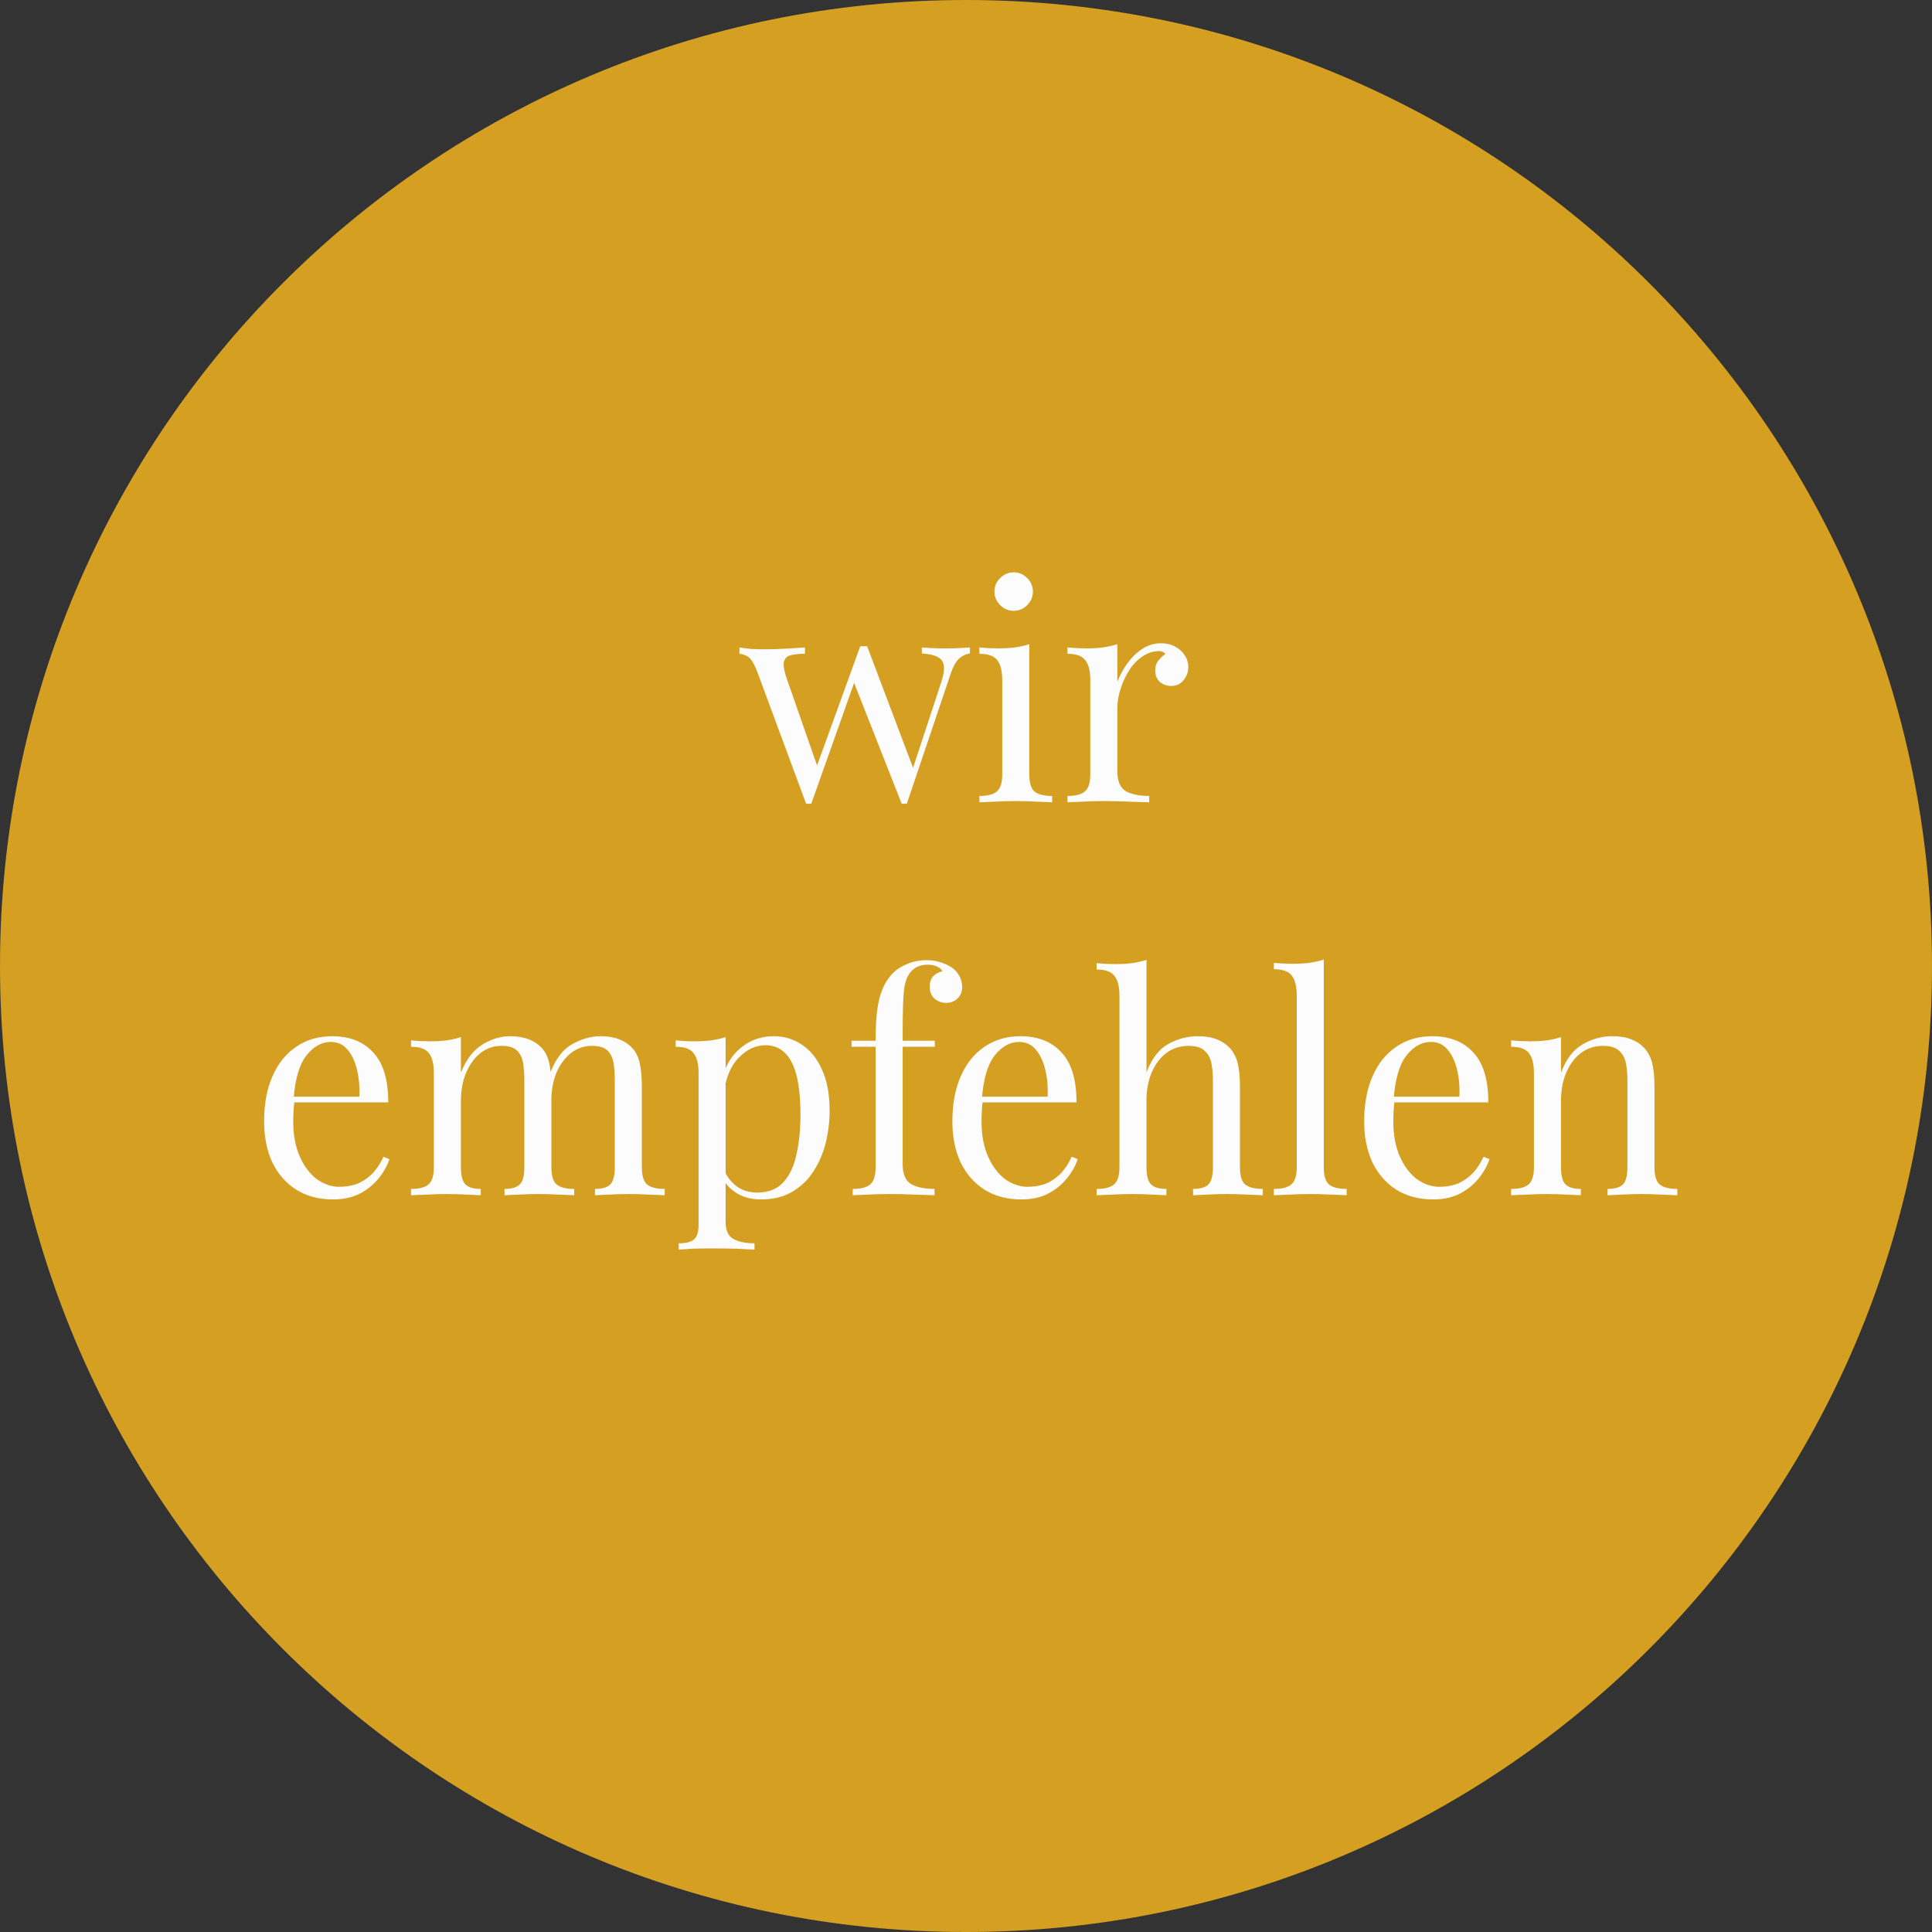 <?xml version="1.0" encoding="UTF-8"?>
<svg xmlns="http://www.w3.org/2000/svg" width="118" height="118" viewBox="0 0 118 118" fill="none">
  <rect x="0" y="0" width="118" height="118" fill="#333333" stroke="none"/>
  <path d="M118 59C118 91.585 91.585 118 59 118C26.415 118 0 91.585 0 59C0 26.415 26.415 0 59 0C91.585 0 118 26.415 118 59Z" fill="#D5A021"></path>
  <path d="M49.162 39.546V39.932C48.856 39.932 48.587 39.956 48.355 40.005C48.122 40.042 47.969 40.164 47.896 40.372C47.822 40.58 47.877 40.947 48.061 41.474L49.97 46.944L49.842 46.926L52.54 39.473L52.907 39.62L49.548 49.092C49.499 49.092 49.45 49.092 49.401 49.092C49.352 49.092 49.297 49.092 49.236 49.092L46.225 40.96C46.029 40.47 45.834 40.176 45.638 40.079C45.454 39.981 45.295 39.932 45.161 39.932V39.546C45.405 39.583 45.656 39.614 45.913 39.638C46.182 39.65 46.47 39.656 46.776 39.656C47.155 39.656 47.553 39.644 47.969 39.62C48.398 39.595 48.795 39.571 49.162 39.546ZM59.24 39.546V39.913C59.008 39.938 58.788 40.042 58.58 40.225C58.384 40.397 58.206 40.721 58.047 41.198L55.385 49.092C55.337 49.092 55.288 49.092 55.239 49.092C55.19 49.092 55.135 49.092 55.073 49.092L52.118 41.584L52.54 39.473C52.614 39.473 52.681 39.473 52.742 39.473C52.816 39.473 52.889 39.473 52.962 39.473L55.826 47.054L55.679 47.164L57.496 41.639C57.631 41.223 57.68 40.898 57.643 40.666C57.619 40.421 57.496 40.244 57.276 40.134C57.068 40.011 56.744 39.938 56.303 39.913V39.546C56.523 39.558 56.713 39.571 56.872 39.583C57.031 39.583 57.184 39.589 57.331 39.601C57.49 39.601 57.662 39.601 57.845 39.601C58.127 39.601 58.378 39.595 58.598 39.583C58.83 39.571 59.045 39.558 59.24 39.546Z" fill="#FCFCFC"></path>
  <path d="M61.912 34.957C62.23 34.957 62.505 35.073 62.738 35.306C62.97 35.538 63.087 35.814 63.087 36.132C63.087 36.45 62.97 36.725 62.738 36.958C62.505 37.19 62.23 37.307 61.912 37.307C61.594 37.307 61.318 37.19 61.086 36.958C60.853 36.725 60.737 36.45 60.737 36.132C60.737 35.814 60.853 35.538 61.086 35.306C61.318 35.073 61.594 34.957 61.912 34.957ZM62.866 39.344V47.293C62.866 47.807 62.97 48.156 63.178 48.339C63.399 48.523 63.76 48.614 64.261 48.614V49C64.053 48.988 63.735 48.975 63.307 48.963C62.891 48.939 62.469 48.927 62.04 48.927C61.624 48.927 61.202 48.939 60.774 48.963C60.345 48.975 60.027 48.988 59.819 49V48.614C60.321 48.614 60.676 48.523 60.884 48.339C61.104 48.156 61.214 47.807 61.214 47.293V41.547C61.214 40.996 61.116 40.593 60.921 40.336C60.725 40.066 60.358 39.932 59.819 39.932V39.546C60.211 39.583 60.59 39.601 60.957 39.601C61.312 39.601 61.649 39.583 61.967 39.546C62.297 39.497 62.597 39.43 62.866 39.344Z" fill="#FCFCFC"></path>
  <path d="M70.906 39.289C71.237 39.289 71.524 39.356 71.769 39.491C72.026 39.626 72.222 39.803 72.356 40.023C72.503 40.231 72.577 40.47 72.577 40.739C72.577 41.045 72.479 41.315 72.283 41.547C72.099 41.78 71.849 41.896 71.53 41.896C71.273 41.896 71.047 41.816 70.851 41.657C70.655 41.486 70.557 41.247 70.557 40.941C70.557 40.709 70.619 40.513 70.741 40.354C70.876 40.183 71.022 40.048 71.181 39.95C71.096 39.828 70.967 39.767 70.796 39.767C70.417 39.767 70.068 39.883 69.75 40.115C69.431 40.336 69.162 40.623 68.942 40.978C68.722 41.333 68.55 41.712 68.428 42.116C68.306 42.508 68.244 42.875 68.244 43.218V47.109C68.244 47.709 68.416 48.113 68.758 48.321C69.113 48.517 69.591 48.614 70.19 48.614V49C69.909 48.988 69.511 48.975 68.997 48.963C68.483 48.939 67.939 48.927 67.363 48.927C66.947 48.927 66.531 48.939 66.115 48.963C65.711 48.975 65.405 48.988 65.197 49V48.614C65.699 48.614 66.054 48.523 66.262 48.339C66.482 48.156 66.592 47.807 66.592 47.293V41.547C66.592 40.996 66.494 40.593 66.299 40.336C66.103 40.066 65.736 39.932 65.197 39.932V39.546C65.589 39.583 65.968 39.601 66.335 39.601C66.69 39.601 67.027 39.583 67.345 39.546C67.675 39.497 67.975 39.43 68.244 39.344V41.639C68.379 41.284 68.569 40.929 68.814 40.574C69.07 40.207 69.376 39.901 69.731 39.656C70.086 39.412 70.478 39.289 70.906 39.289Z" fill="#FCFCFC"></path>
  <path d="M20.279 63.289C21.356 63.289 22.194 63.62 22.794 64.281C23.406 64.929 23.712 65.945 23.712 67.328H17.232L17.213 66.979H21.949C21.974 66.379 21.925 65.829 21.803 65.327C21.68 64.813 21.484 64.403 21.215 64.097C20.958 63.791 20.622 63.638 20.206 63.638C19.643 63.638 19.141 63.919 18.7 64.482C18.272 65.045 18.015 65.939 17.929 67.162L17.984 67.236C17.96 67.419 17.942 67.621 17.929 67.842C17.917 68.062 17.911 68.282 17.911 68.503C17.911 69.335 18.046 70.051 18.315 70.65C18.584 71.25 18.933 71.709 19.361 72.027C19.802 72.333 20.255 72.486 20.72 72.486C21.087 72.486 21.436 72.431 21.766 72.321C22.096 72.198 22.402 72.003 22.684 71.733C22.965 71.464 23.21 71.103 23.418 70.65L23.785 70.797C23.651 71.201 23.43 71.593 23.124 71.972C22.818 72.351 22.433 72.663 21.968 72.908C21.503 73.141 20.964 73.257 20.352 73.257C19.471 73.257 18.712 73.055 18.076 72.651C17.452 72.247 16.969 71.691 16.626 70.981C16.296 70.259 16.13 69.433 16.13 68.503C16.13 67.426 16.302 66.502 16.644 65.731C16.987 64.947 17.47 64.348 18.095 63.932C18.719 63.503 19.447 63.289 20.279 63.289Z" fill="#FCFCFC"></path>
  <path d="M31.162 63.289C31.59 63.289 31.964 63.35 32.282 63.473C32.6 63.595 32.863 63.767 33.071 63.987C33.304 64.231 33.463 64.55 33.548 64.941C33.634 65.333 33.677 65.816 33.677 66.391V71.293C33.677 71.807 33.781 72.156 33.989 72.339C34.209 72.523 34.57 72.615 35.072 72.615V73C34.864 72.988 34.546 72.975 34.117 72.963C33.689 72.939 33.273 72.927 32.869 72.927C32.465 72.927 32.068 72.939 31.676 72.963C31.297 72.975 31.009 72.988 30.813 73V72.615C31.254 72.615 31.566 72.523 31.749 72.339C31.933 72.156 32.025 71.807 32.025 71.293V65.988C32.025 65.608 32 65.26 31.951 64.941C31.902 64.623 31.78 64.366 31.584 64.17C31.388 63.974 31.07 63.877 30.63 63.877C30.152 63.877 29.724 64.023 29.345 64.317C28.977 64.611 28.684 65.015 28.464 65.529C28.256 66.031 28.151 66.593 28.151 67.218V71.293C28.151 71.807 28.243 72.156 28.427 72.339C28.61 72.523 28.922 72.615 29.363 72.615V73C29.167 72.988 28.873 72.975 28.482 72.963C28.102 72.939 27.711 72.927 27.307 72.927C26.903 72.927 26.487 72.939 26.059 72.963C25.631 72.975 25.312 72.988 25.104 73V72.615C25.606 72.615 25.961 72.523 26.169 72.339C26.389 72.156 26.499 71.807 26.499 71.293V65.547C26.499 64.996 26.401 64.593 26.206 64.336C26.01 64.066 25.643 63.932 25.104 63.932V63.546C25.496 63.583 25.875 63.601 26.242 63.601C26.597 63.601 26.934 63.583 27.252 63.546C27.582 63.497 27.882 63.43 28.151 63.344V65.51C28.47 64.715 28.904 64.146 29.455 63.803C30.006 63.461 30.575 63.289 31.162 63.289ZM36.687 63.289C37.116 63.289 37.489 63.35 37.807 63.473C38.125 63.595 38.389 63.767 38.596 63.987C38.829 64.231 38.988 64.55 39.074 64.941C39.16 65.333 39.202 65.816 39.202 66.391V71.293C39.202 71.807 39.306 72.156 39.514 72.339C39.735 72.523 40.096 72.615 40.597 72.615V73C40.389 72.988 40.071 72.975 39.643 72.963C39.215 72.939 38.798 72.927 38.395 72.927C37.991 72.927 37.593 72.939 37.201 72.963C36.822 72.975 36.535 72.988 36.339 73V72.615C36.779 72.615 37.091 72.523 37.275 72.339C37.458 72.156 37.55 71.807 37.55 71.293V65.988C37.55 65.608 37.526 65.26 37.477 64.941C37.428 64.623 37.305 64.366 37.11 64.17C36.914 63.974 36.596 63.877 36.155 63.877C35.678 63.877 35.249 64.023 34.87 64.317C34.503 64.611 34.209 65.009 33.989 65.51C33.781 66.012 33.677 66.575 33.677 67.199L33.622 65.492C33.952 64.648 34.399 64.072 34.962 63.767C35.525 63.448 36.1 63.289 36.687 63.289Z" fill="#FCFCFC"></path>
  <path d="M44.318 63.344V74.615C44.318 75.142 44.471 75.49 44.777 75.662C45.095 75.845 45.53 75.937 46.081 75.937V76.323C45.811 76.31 45.438 76.292 44.961 76.267C44.483 76.255 43.976 76.249 43.437 76.249C43.058 76.249 42.678 76.255 42.299 76.267C41.932 76.292 41.65 76.31 41.455 76.323V75.937C41.895 75.937 42.207 75.858 42.391 75.698C42.574 75.539 42.666 75.24 42.666 74.799V65.547C42.666 64.996 42.568 64.593 42.373 64.336C42.177 64.066 41.809 63.932 41.271 63.932V63.546C41.663 63.583 42.042 63.601 42.409 63.601C42.764 63.601 43.101 63.583 43.419 63.546C43.749 63.497 44.049 63.43 44.318 63.344ZM47.255 63.289C47.904 63.289 48.485 63.467 48.999 63.822C49.513 64.164 49.917 64.672 50.211 65.345C50.517 66.018 50.67 66.85 50.67 67.842C50.67 68.503 50.59 69.157 50.431 69.806C50.272 70.442 50.021 71.024 49.678 71.55C49.348 72.064 48.914 72.48 48.375 72.798C47.849 73.104 47.213 73.257 46.466 73.257C45.891 73.257 45.389 73.122 44.961 72.853C44.545 72.584 44.263 72.26 44.116 71.88L44.3 71.623C44.471 71.966 44.716 72.254 45.034 72.486C45.365 72.719 45.775 72.835 46.264 72.835C46.95 72.835 47.482 72.621 47.861 72.192C48.241 71.764 48.504 71.195 48.651 70.485C48.81 69.763 48.889 68.968 48.889 68.099C48.889 67.12 48.81 66.318 48.651 65.694C48.491 65.07 48.253 64.605 47.935 64.299C47.616 63.993 47.225 63.84 46.76 63.84C46.16 63.84 45.615 64.091 45.126 64.593C44.636 65.082 44.324 65.829 44.19 66.832L43.969 66.575C44.104 65.535 44.471 64.727 45.071 64.152C45.683 63.577 46.411 63.289 47.255 63.289Z" fill="#FCFCFC"></path>
  <path d="M56.6 58.645C56.943 58.645 57.242 58.694 57.499 58.792C57.769 58.877 58.001 58.994 58.197 59.141C58.381 59.287 58.521 59.459 58.619 59.655C58.717 59.85 58.766 60.058 58.766 60.279C58.766 60.56 58.674 60.793 58.491 60.976C58.307 61.16 58.075 61.252 57.793 61.252C57.524 61.252 57.285 61.166 57.077 60.995C56.882 60.811 56.784 60.566 56.784 60.26C56.784 60.003 56.851 59.795 56.986 59.636C57.132 59.477 57.322 59.373 57.555 59.324C57.518 59.214 57.42 59.122 57.261 59.049C57.114 58.963 56.912 58.92 56.655 58.92C56.374 58.92 56.129 58.981 55.921 59.104C55.725 59.226 55.572 59.391 55.462 59.599C55.315 59.856 55.223 60.242 55.187 60.756C55.15 61.258 55.132 62.035 55.132 63.087V63.565H57.096V63.932H55.132V71.109C55.132 71.709 55.303 72.113 55.645 72.321C56 72.517 56.478 72.615 57.077 72.615V73C56.796 72.988 56.398 72.975 55.884 72.963C55.37 72.939 54.826 72.927 54.25 72.927C53.834 72.927 53.418 72.939 53.002 72.963C52.598 72.975 52.292 72.988 52.084 73V72.615C52.586 72.615 52.941 72.523 53.149 72.339C53.369 72.156 53.479 71.807 53.479 71.293V63.932H52.011V63.565H53.479C53.479 62.843 53.51 62.237 53.571 61.747C53.632 61.258 53.73 60.842 53.865 60.499C53.999 60.144 54.183 59.832 54.416 59.563C54.66 59.281 54.972 59.061 55.352 58.902C55.731 58.731 56.147 58.645 56.6 58.645Z" fill="#FCFCFC"></path>
  <path d="M62.317 63.289C63.394 63.289 64.232 63.62 64.832 64.281C65.444 64.929 65.75 65.945 65.75 67.328H59.27L59.251 66.979H63.987C64.012 66.379 63.963 65.829 63.84 65.327C63.718 64.813 63.522 64.403 63.253 64.097C62.996 63.791 62.66 63.638 62.243 63.638C61.681 63.638 61.179 63.919 60.738 64.482C60.31 65.045 60.053 65.939 59.967 67.162L60.022 67.236C59.998 67.419 59.98 67.621 59.967 67.842C59.955 68.062 59.949 68.282 59.949 68.503C59.949 69.335 60.084 70.051 60.353 70.65C60.622 71.25 60.971 71.709 61.399 72.027C61.84 72.333 62.292 72.486 62.758 72.486C63.125 72.486 63.473 72.431 63.804 72.321C64.134 72.198 64.44 72.003 64.722 71.733C65.003 71.464 65.248 71.103 65.456 70.65L65.823 70.797C65.689 71.201 65.468 71.593 65.162 71.972C64.856 72.351 64.471 72.663 64.006 72.908C63.541 73.141 63.002 73.257 62.39 73.257C61.509 73.257 60.751 73.055 60.114 72.651C59.49 72.247 59.007 71.691 58.664 70.981C58.334 70.259 58.168 69.433 58.168 68.503C58.168 67.426 58.34 66.502 58.682 65.731C59.025 64.947 59.508 64.348 60.133 63.932C60.757 63.503 61.485 63.289 62.317 63.289Z" fill="#FCFCFC"></path>
  <path d="M70.024 58.627V65.492C70.342 64.66 70.783 64.085 71.346 63.767C71.921 63.448 72.521 63.289 73.145 63.289C73.61 63.289 73.995 63.35 74.301 63.473C74.62 63.595 74.883 63.767 75.091 63.987C75.323 64.231 75.489 64.537 75.586 64.905C75.684 65.272 75.733 65.767 75.733 66.391V71.293C75.733 71.807 75.837 72.156 76.045 72.339C76.266 72.523 76.627 72.615 77.128 72.615V73C76.92 72.988 76.602 72.975 76.174 72.963C75.746 72.939 75.329 72.927 74.925 72.927C74.522 72.927 74.124 72.939 73.732 72.963C73.353 72.975 73.065 72.988 72.87 73V72.615C73.31 72.615 73.622 72.523 73.806 72.339C73.989 72.156 74.081 71.807 74.081 71.293V65.988C74.081 65.608 74.05 65.26 73.989 64.941C73.928 64.623 73.787 64.366 73.567 64.17C73.359 63.974 73.035 63.877 72.594 63.877C72.092 63.877 71.646 64.017 71.254 64.299C70.875 64.58 70.575 64.972 70.355 65.474C70.134 65.975 70.024 66.551 70.024 67.199V71.293C70.024 71.807 70.116 72.156 70.3 72.339C70.483 72.523 70.795 72.615 71.236 72.615V73C71.04 72.988 70.746 72.975 70.355 72.963C69.975 72.939 69.584 72.927 69.18 72.927C68.776 72.927 68.36 72.939 67.931 72.963C67.503 72.975 67.185 72.988 66.977 73V72.615C67.479 72.615 67.834 72.523 68.042 72.339C68.262 72.156 68.372 71.807 68.372 71.293V60.829C68.372 60.279 68.274 59.875 68.078 59.618C67.883 59.349 67.516 59.214 66.977 59.214V58.828C67.369 58.865 67.748 58.884 68.115 58.884C68.47 58.884 68.807 58.865 69.125 58.828C69.455 58.779 69.755 58.712 70.024 58.627Z" fill="#FCFCFC"></path>
  <path d="M80.853 58.608V71.293C80.853 71.807 80.957 72.156 81.165 72.339C81.385 72.523 81.746 72.615 82.248 72.615V73C82.04 72.988 81.722 72.975 81.293 72.963C80.877 72.939 80.455 72.927 80.027 72.927C79.611 72.927 79.188 72.939 78.76 72.963C78.332 72.975 78.014 72.988 77.805 73V72.615C78.307 72.615 78.662 72.523 78.87 72.339C79.091 72.156 79.201 71.807 79.201 71.293V60.811C79.201 60.26 79.103 59.856 78.907 59.599C78.711 59.33 78.344 59.196 77.805 59.196V58.81C78.197 58.847 78.576 58.865 78.944 58.865C79.299 58.865 79.635 58.847 79.953 58.81C80.284 58.761 80.584 58.694 80.853 58.608Z" fill="#FCFCFC"></path>
  <path d="M87.468 63.289C88.545 63.289 89.383 63.62 89.983 64.281C90.595 64.929 90.901 65.945 90.901 67.328H84.421L84.402 66.979H89.138C89.163 66.379 89.114 65.829 88.992 65.327C88.869 64.813 88.673 64.403 88.404 64.097C88.147 63.791 87.811 63.638 87.395 63.638C86.832 63.638 86.33 63.919 85.889 64.482C85.461 65.045 85.204 65.939 85.118 67.162L85.173 67.236C85.149 67.419 85.131 67.621 85.118 67.842C85.106 68.062 85.1 68.282 85.1 68.503C85.1 69.335 85.235 70.051 85.504 70.65C85.773 71.25 86.122 71.709 86.55 72.027C86.991 72.333 87.444 72.486 87.909 72.486C88.276 72.486 88.624 72.431 88.955 72.321C89.285 72.198 89.591 72.003 89.873 71.733C90.154 71.464 90.399 71.103 90.607 70.65L90.974 70.797C90.84 71.201 90.619 71.593 90.313 71.972C90.007 72.351 89.622 72.663 89.157 72.908C88.692 73.141 88.153 73.257 87.541 73.257C86.66 73.257 85.901 73.055 85.265 72.651C84.641 72.247 84.158 71.691 83.815 70.981C83.485 70.259 83.319 69.433 83.319 68.503C83.319 67.426 83.491 66.502 83.833 65.731C84.176 64.947 84.659 64.348 85.284 63.932C85.908 63.503 86.636 63.289 87.468 63.289Z" fill="#FCFCFC"></path>
  <path d="M98.461 63.289C98.926 63.289 99.312 63.35 99.618 63.473C99.936 63.595 100.199 63.767 100.407 63.987C100.64 64.231 100.805 64.537 100.903 64.905C101.001 65.272 101.05 65.767 101.05 66.391V71.293C101.05 71.807 101.154 72.156 101.362 72.339C101.582 72.523 101.943 72.615 102.445 72.615V73C102.237 72.988 101.918 72.975 101.49 72.963C101.062 72.939 100.646 72.927 100.242 72.927C99.838 72.927 99.44 72.939 99.049 72.963C98.669 72.975 98.382 72.988 98.186 73V72.615C98.626 72.615 98.939 72.523 99.122 72.339C99.306 72.156 99.397 71.807 99.397 71.293V65.988C99.397 65.608 99.367 65.26 99.306 64.941C99.244 64.623 99.104 64.366 98.883 64.17C98.675 63.974 98.351 63.877 97.91 63.877C97.397 63.877 96.944 64.023 96.552 64.317C96.173 64.611 95.873 65.015 95.653 65.529C95.445 66.031 95.341 66.593 95.341 67.218V71.293C95.341 71.807 95.432 72.156 95.616 72.339C95.799 72.523 96.112 72.615 96.552 72.615V73C96.356 72.988 96.062 72.975 95.671 72.963C95.292 72.939 94.9 72.927 94.496 72.927C94.092 72.927 93.676 72.939 93.248 72.963C92.82 72.975 92.501 72.988 92.293 73V72.615C92.795 72.615 93.15 72.523 93.358 72.339C93.578 72.156 93.688 71.807 93.688 71.293V65.547C93.688 64.996 93.591 64.593 93.395 64.336C93.199 64.066 92.832 63.932 92.293 63.932V63.546C92.685 63.583 93.064 63.601 93.431 63.601C93.786 63.601 94.123 63.583 94.441 63.546C94.772 63.497 95.071 63.43 95.341 63.344V65.51C95.659 64.678 96.099 64.103 96.662 63.785C97.237 63.454 97.837 63.289 98.461 63.289Z" fill="#FCFCFC"></path>
</svg>
